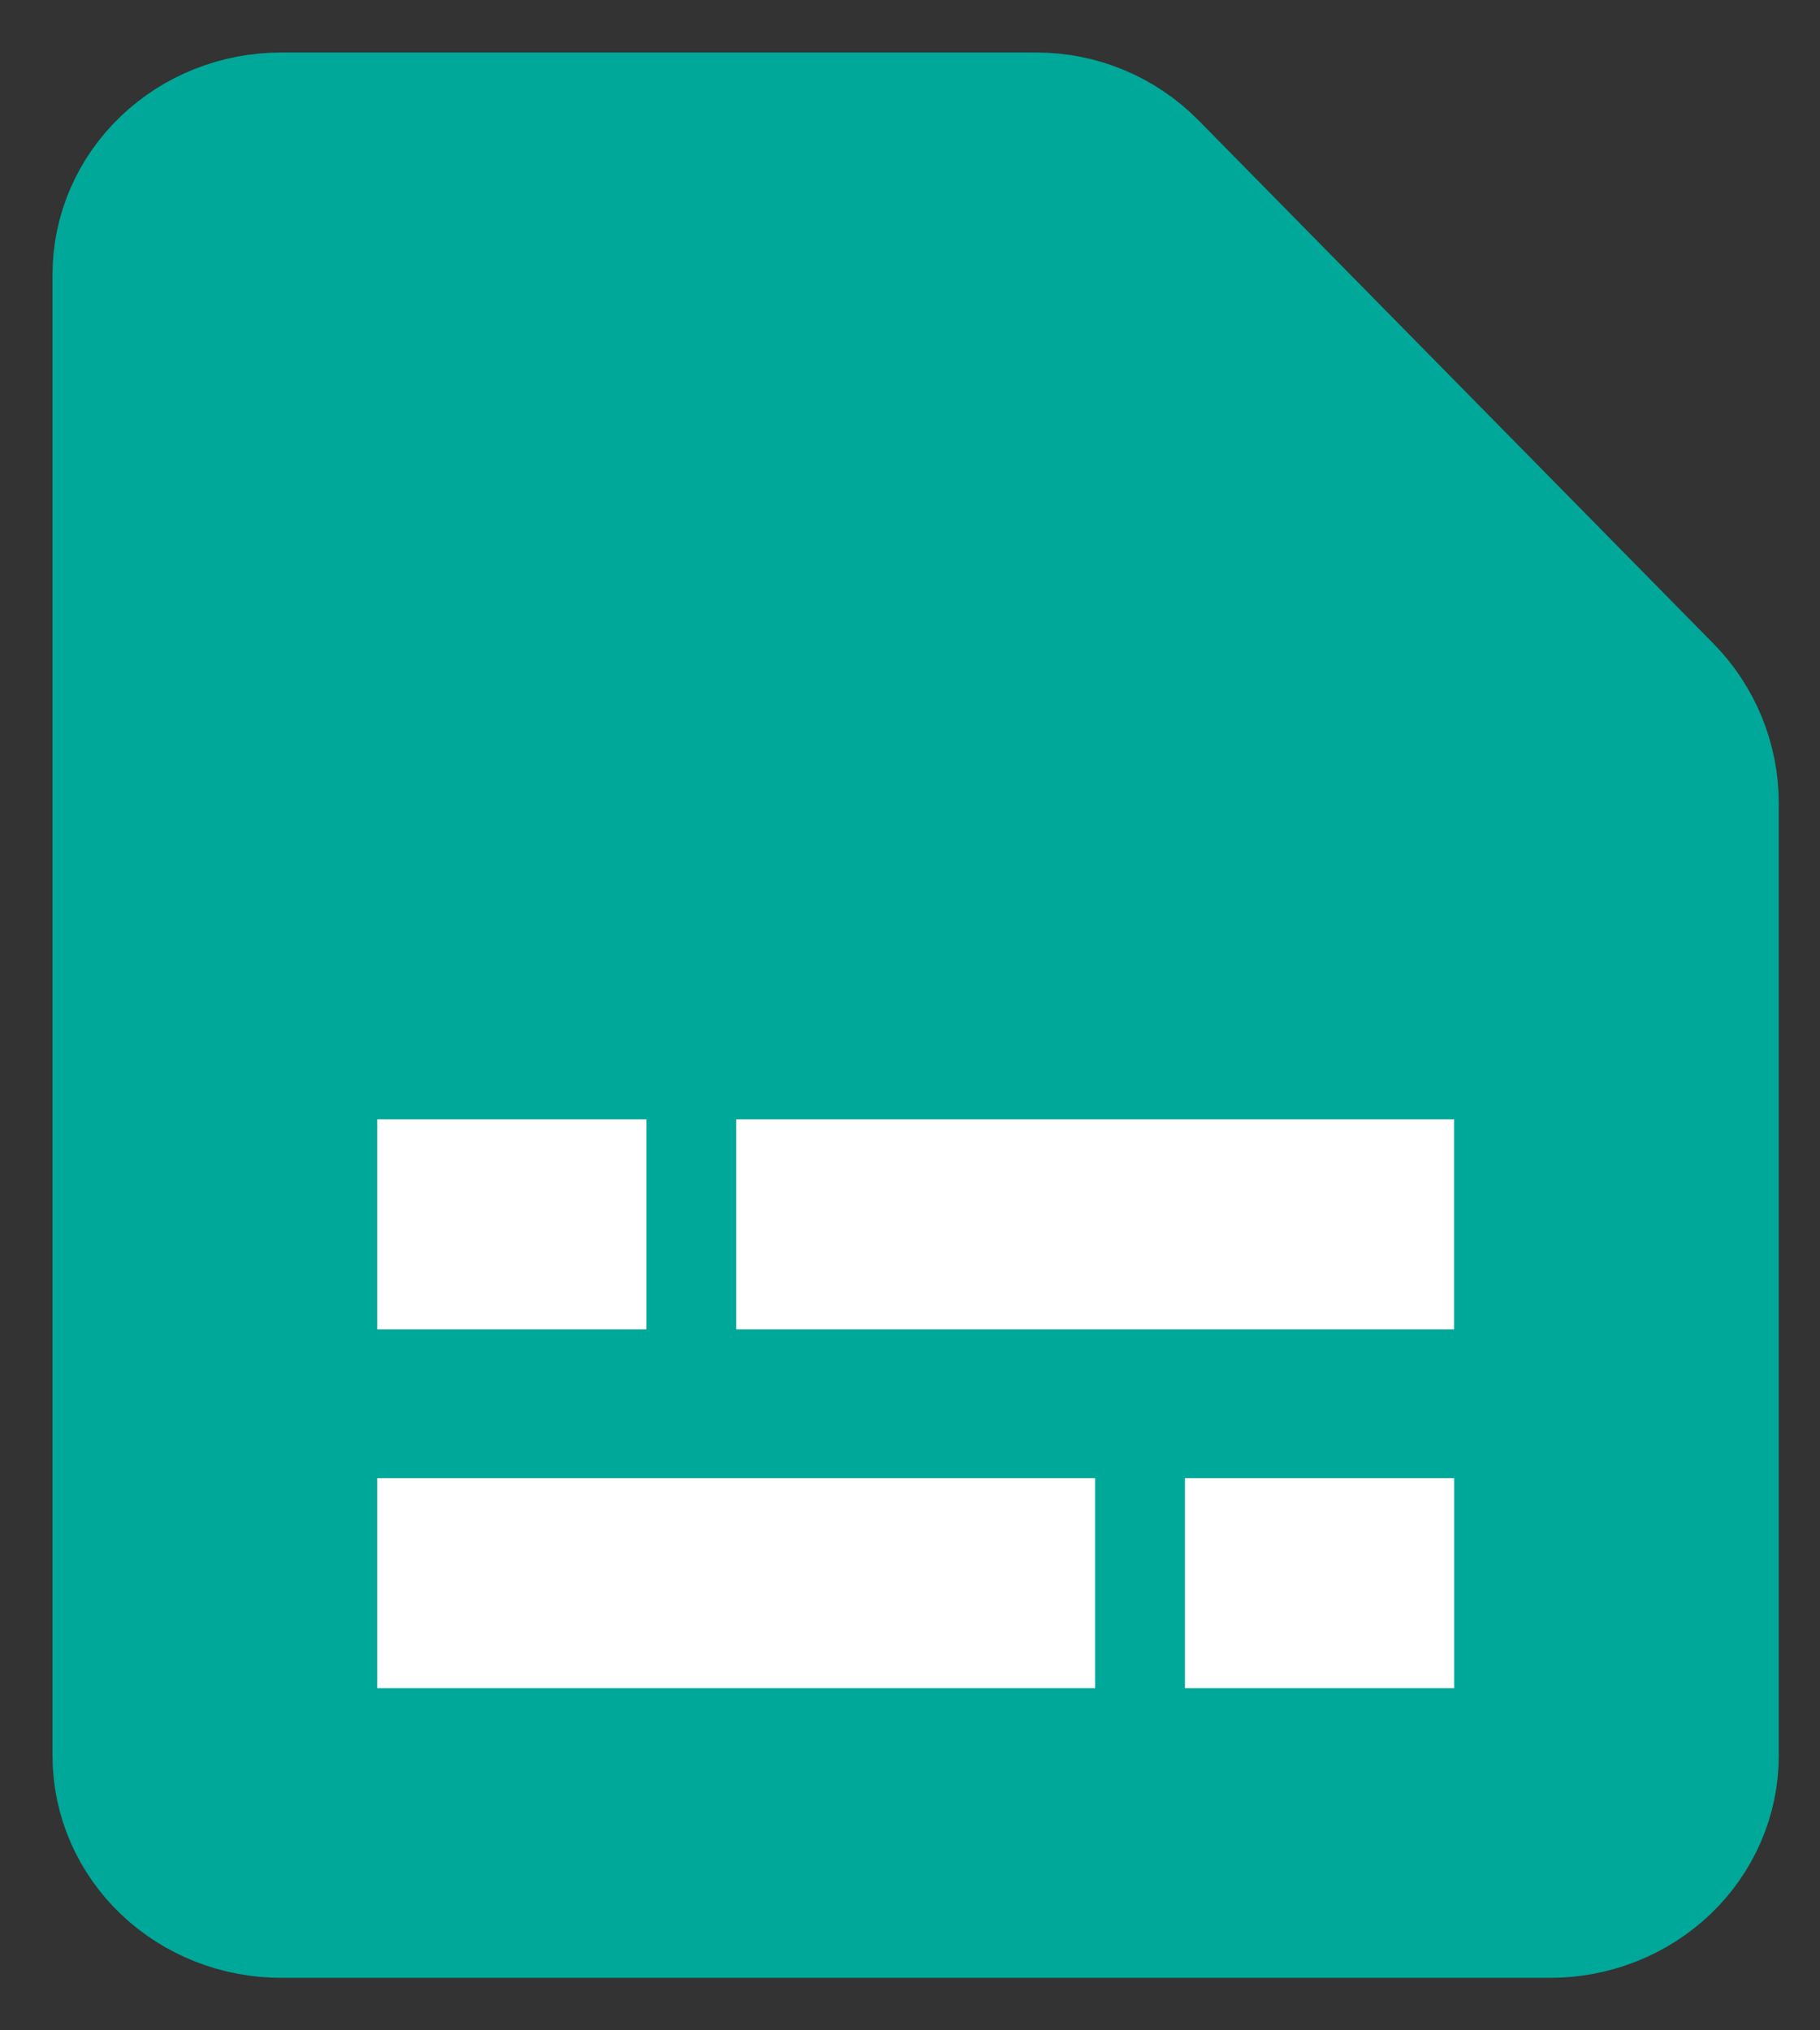 <svg width="26" height="29" viewBox="0 0 26 29" fill="none" xmlns="http://www.w3.org/2000/svg">
<rect x="0" y="0" width="26" height="29" fill="#333333" stroke="none"/>
<path d="M24.161 25.077C24.161 25.587 23.949 26.076 23.571 26.437C23.193 26.797 22.681 27 22.146 27H4.015C3.48 27 2.968 26.797 2.59 26.437C2.212 26.076 2 25.587 2 25.077V3.923C2 3.413 2.212 2.924 2.59 2.563C2.968 2.203 3.48 2 4.015 2H14.807C15.343 2 15.856 2.215 16.232 2.597L23.587 10.07C23.955 10.444 24.161 10.948 24.161 11.473V25.077Z" fill="#00A899" stroke="#00A899" stroke-width="2.5" stroke-linejoin="round"/>
<line x1="5.389" y1="17.488" x2="9.235" y2="17.488" stroke="white" stroke-width="3"/>
<line x1="16.928" y1="22.613" x2="20.774" y2="22.613" stroke="white" stroke-width="3"/>
<line x1="10.517" y1="17.488" x2="20.773" y2="17.488" stroke="white" stroke-width="3"/>
<line x1="5.389" y1="22.613" x2="15.645" y2="22.613" stroke="white" stroke-width="3"/>
</svg>
